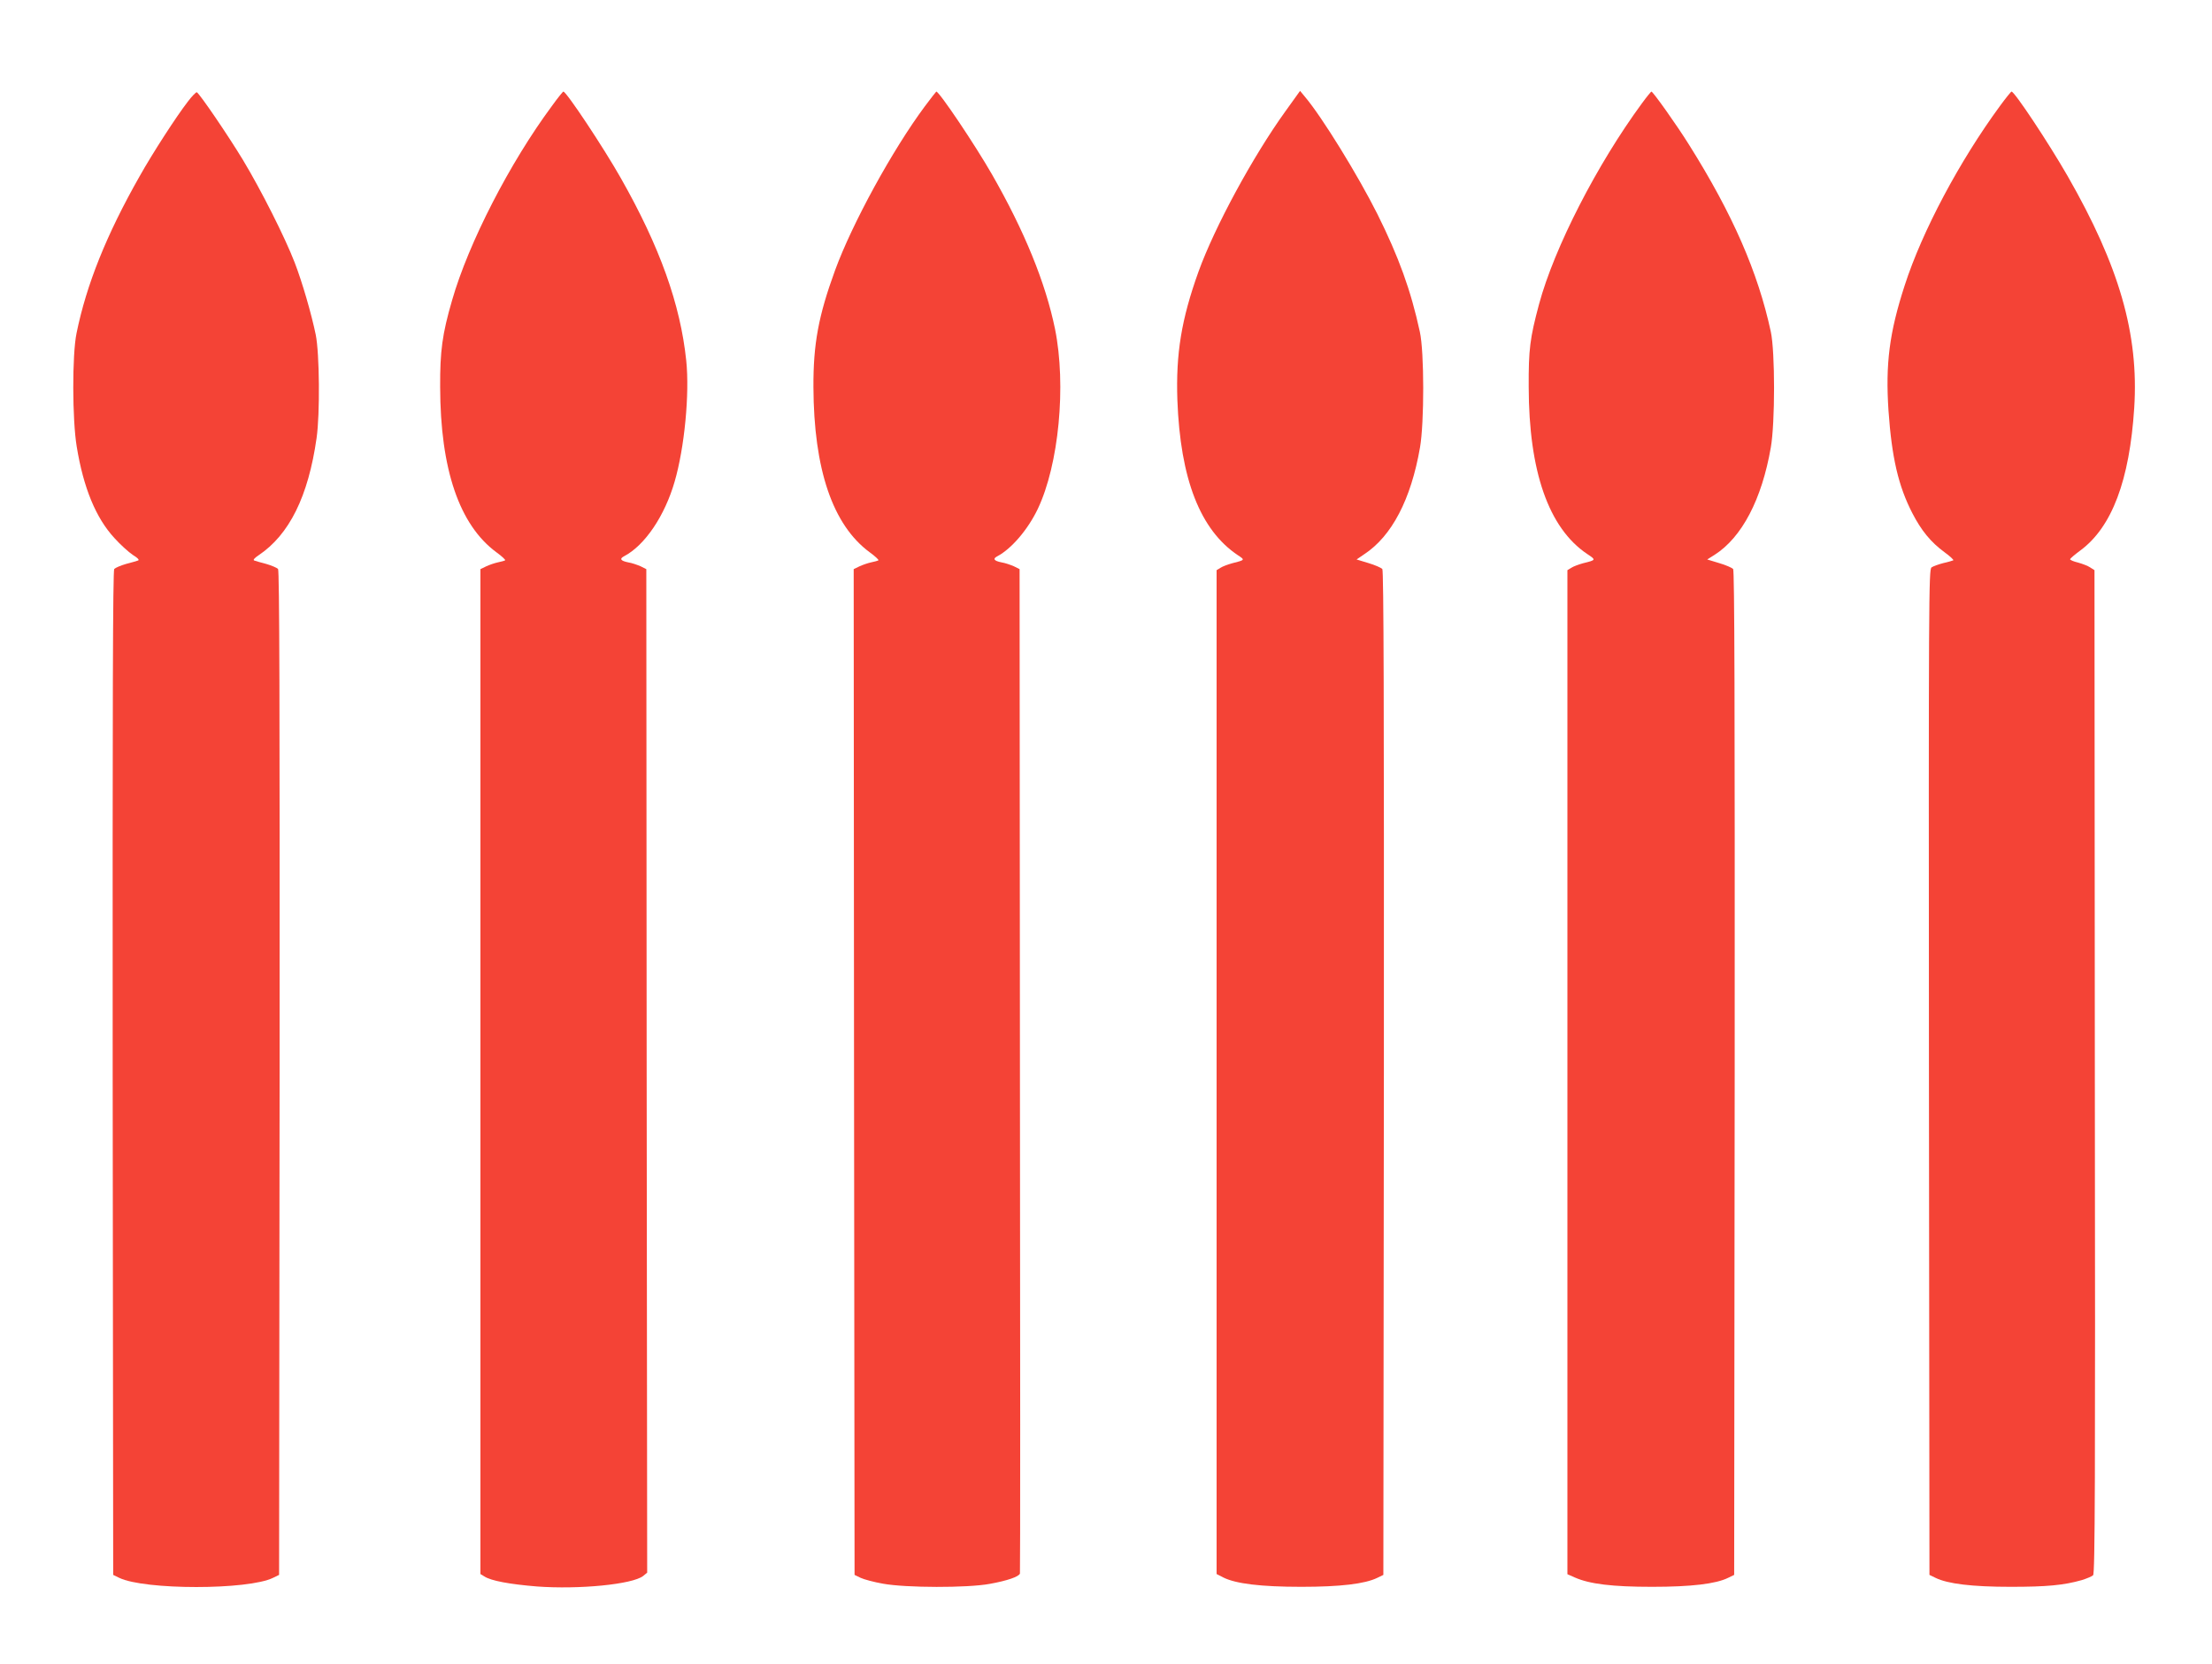 <?xml version="1.0" standalone="no"?>
<!DOCTYPE svg PUBLIC "-//W3C//DTD SVG 20010904//EN"
 "http://www.w3.org/TR/2001/REC-SVG-20010904/DTD/svg10.dtd">
<svg version="1.0" xmlns="http://www.w3.org/2000/svg"
 width="1280pt" height="963pt" viewBox="0 0 1280 963"
 preserveAspectRatio="xMidYMid meet">
<g transform="translate(0,963) scale(0.1,-0.1)"
fill="#f44336" stroke="none">
<path d="M1087 9042 c-66 -85 -205 -300 -279 -432 -192 -338 -308 -628 -365
-908 -26 -124 -25 -502 1 -657 39 -239 111 -413 218 -529 34 -38 83 -82 107
-98 28 -17 39 -29 30 -32 -8 -3 -39 -12 -70 -20 -31 -9 -61 -22 -68 -29 -8
-11 -10 -767 -9 -2918 l3 -2904 35 -17 c146 -71 746 -71 890 0 l35 17 3 2904
c1 2151 -1 2907 -9 2918 -7 7 -37 20 -68 29 -31 8 -62 17 -70 20 -8 3 1 14 25
30 178 119 288 341 336 679 20 140 17 490 -5 598 -25 121 -78 304 -122 418
-56 145 -193 417 -299 593 -86 142 -248 380 -267 392 -4 2 -28 -22 -52 -54z"/>
<path d="M3194 9017 c-244 -329 -483 -794 -578 -1125 -57 -196 -70 -294 -69
-502 1 -476 111 -798 325 -956 32 -23 55 -45 51 -47 -5 -3 -24 -8 -43 -12 -19
-4 -50 -15 -67 -23 l-33 -16 0 -2908 0 -2908 23 -14 c38 -25 145 -45 304 -58
243 -18 553 12 615 61 l23 19 -3 2904 -2 2904 -34 17 c-19 8 -50 19 -70 22
-45 9 -53 21 -24 36 120 63 235 234 292 432 57 196 87 508 67 700 -34 326
-153 659 -379 1057 -99 175 -314 499 -332 500 -3 0 -33 -37 -66 -83z"/>
<path d="M5352 9015 c-188 -253 -421 -679 -520 -950 -96 -263 -126 -426 -125
-675 2 -476 111 -798 325 -956 32 -23 55 -45 51 -47 -5 -3 -24 -8 -43 -12 -19
-4 -50 -15 -67 -23 l-33 -16 2 -2910 3 -2911 35 -17 c19 -9 78 -25 130 -34
132 -24 487 -25 617 -1 101 18 170 42 175 60 2 7 2 1317 0 2913 l-2 2900 -34
17 c-19 8 -50 19 -70 22 -45 9 -53 21 -24 36 81 43 176 154 233 273 122 256
166 715 100 1042 -55 268 -177 567 -365 895 -98 171 -305 479 -322 479 -1 0
-31 -38 -66 -85z"/>
<path d="M7439 8987 c-189 -262 -411 -672 -504 -930 -99 -276 -131 -474 -122
-742 17 -458 132 -753 351 -899 41 -27 41 -27 -34 -46 -25 -7 -55 -18 -67 -26
l-23 -14 0 -2905 0 -2905 39 -20 c72 -36 216 -54 451 -54 227 0 368 17 440 52
l35 17 3 2904 c1 2152 -1 2907 -9 2918 -7 7 -43 23 -80 34 l-69 21 44 30 c160
105 271 318 323 618 25 143 25 554 -1 670 -52 240 -122 433 -246 682 -113 225
-320 561 -418 677 l-29 35 -84 -117z"/>
<path d="M9502 9033 c-261 -355 -508 -837 -596 -1163 -53 -198 -61 -262 -60
-480 1 -488 115 -816 338 -966 53 -35 53 -35 -24 -54 -25 -7 -55 -18 -67 -26
l-23 -14 0 -2906 0 -2905 43 -19 c86 -38 217 -54 447 -54 227 0 369 17 440 52
l35 17 3 2904 c1 2152 -1 2907 -9 2918 -7 7 -43 23 -81 34 l-69 21 43 27 c158
101 273 321 325 621 25 142 25 554 0 670 -74 344 -221 681 -473 1082 -71 114
-209 308 -218 308 -2 0 -27 -30 -54 -67z"/>
<path d="M11574 9018 c-235 -320 -451 -726 -552 -1039 -89 -274 -112 -454 -94
-726 19 -271 57 -436 138 -593 52 -101 107 -168 186 -226 32 -23 55 -45 51
-47 -5 -2 -30 -10 -58 -16 -27 -7 -58 -18 -68 -25 -16 -13 -17 -161 -15 -2922
l3 -2909 35 -17 c71 -35 213 -52 435 -52 208 0 307 9 412 39 28 9 58 21 65 28
11 11 13 532 10 2915 l-2 2902 -25 16 c-13 9 -45 21 -70 28 -26 6 -46 15 -46
19 0 5 27 27 59 51 183 135 285 406 312 826 27 425 -86 819 -386 1342 -111
193 -306 487 -324 488 -3 0 -33 -37 -66 -82z"/>
</g>
</svg>
